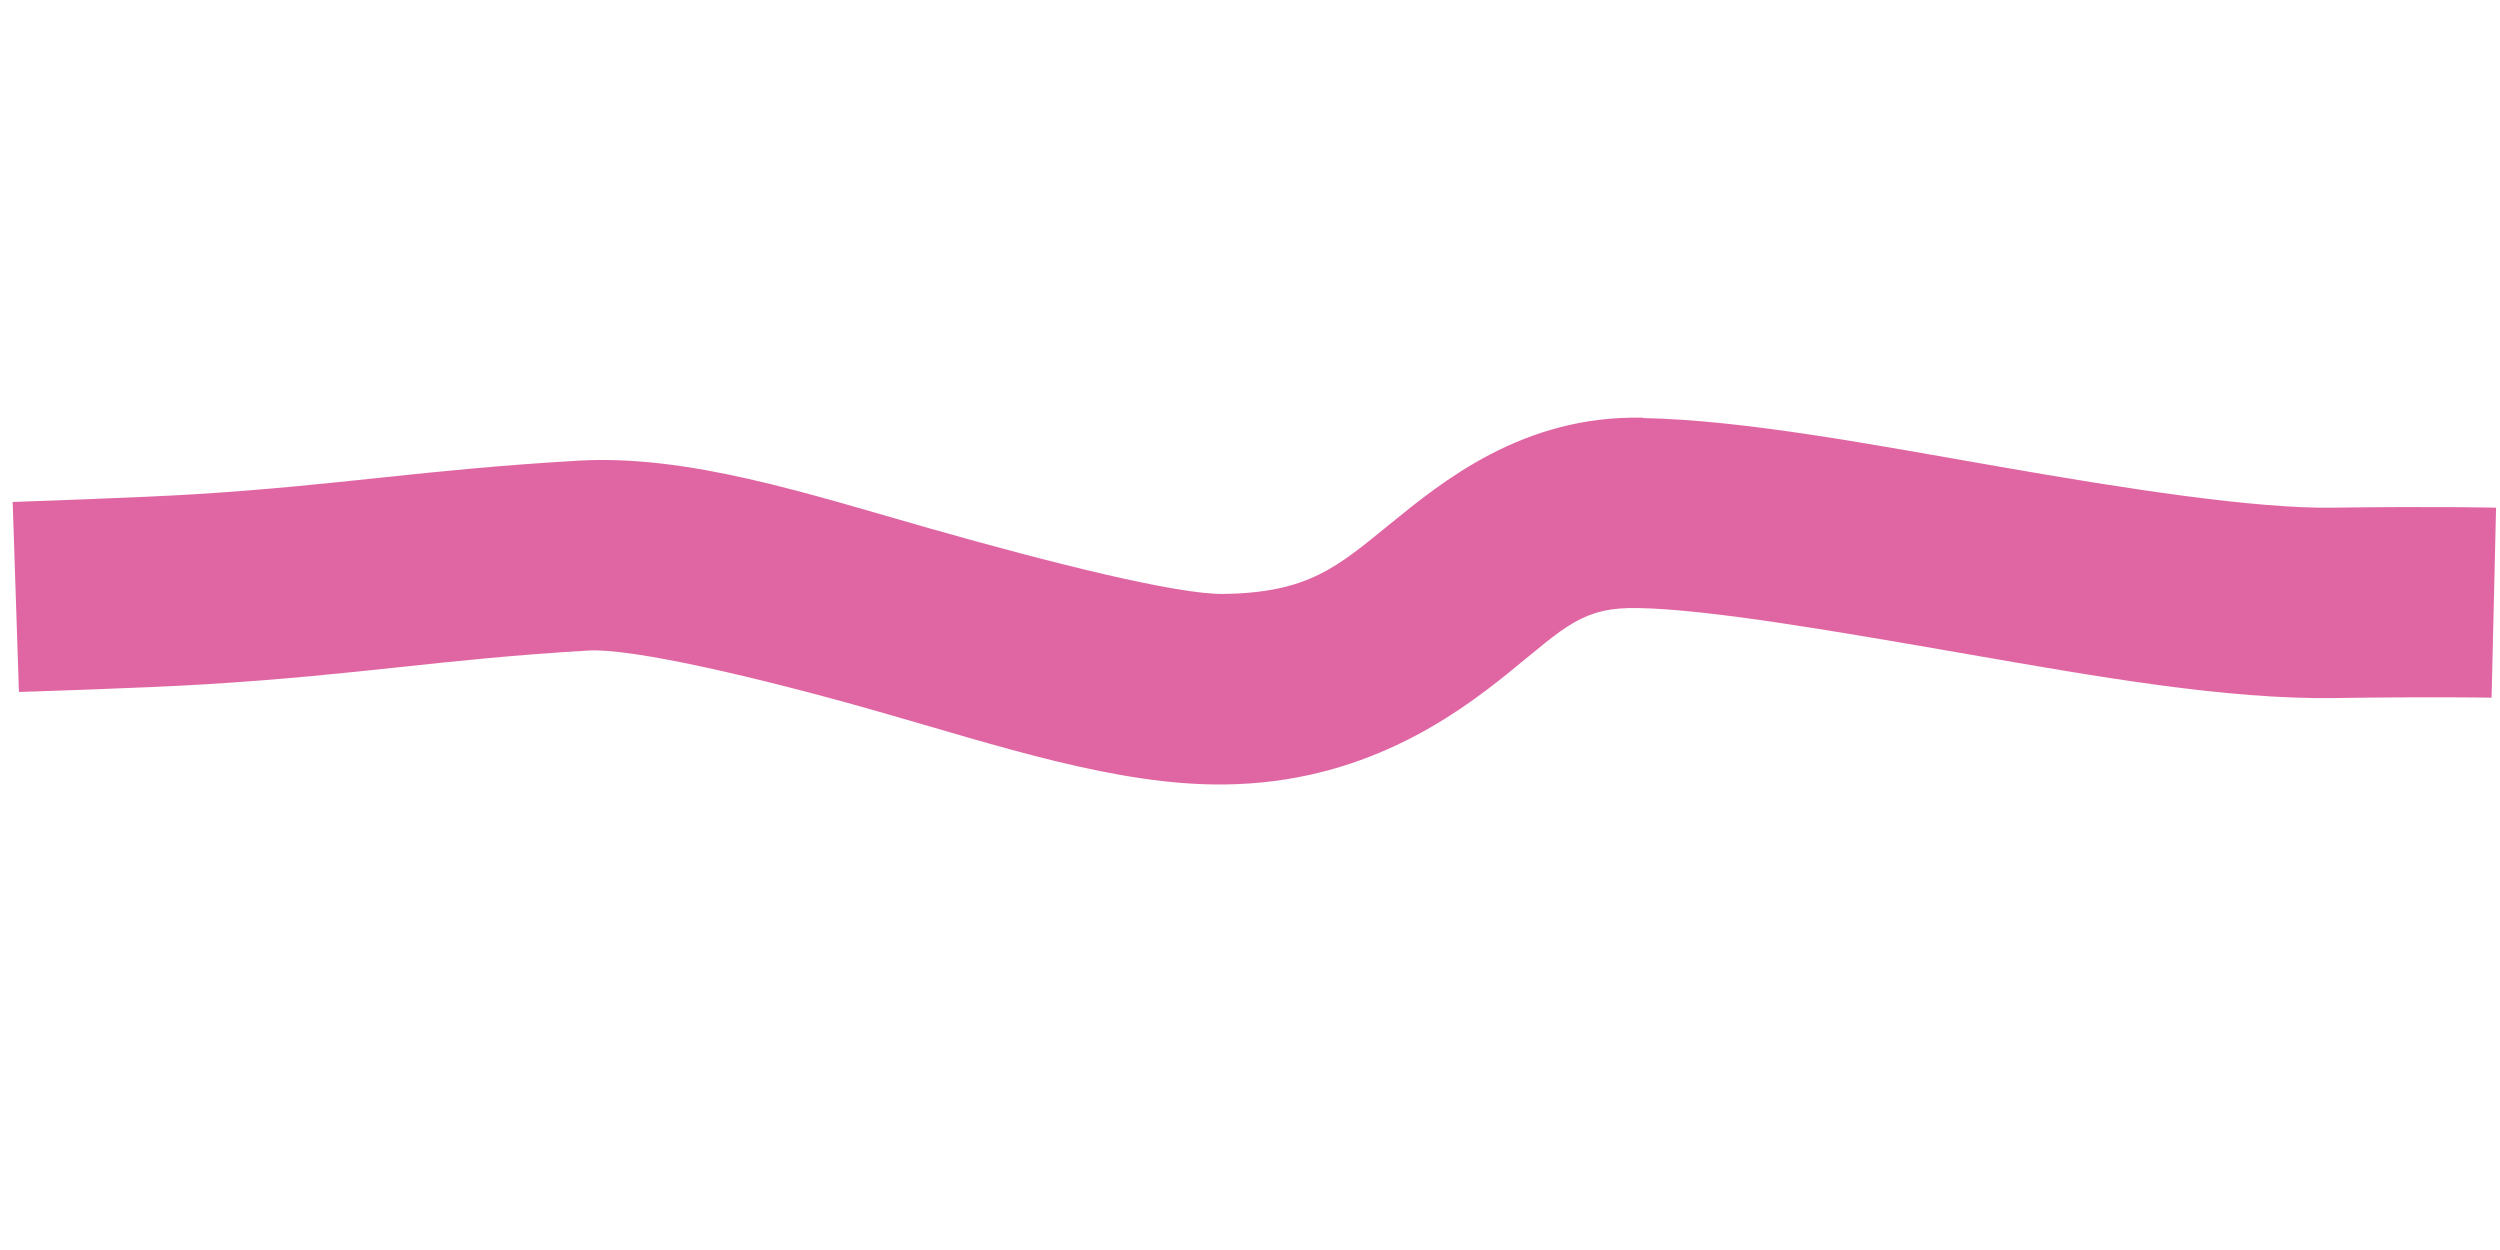 <?xml version="1.0" encoding="UTF-8" standalone="no"?>
<!-- Created with Inkscape (http://www.inkscape.org/) -->

<svg
   xmlns:dc="http://purl.org/dc/elements/1.1/"
   xmlns:cc="http://creativecommons.org/ns#"
   xmlns:rdf="http://www.w3.org/1999/02/22-rdf-syntax-ns#"
   xmlns:svg="http://www.w3.org/2000/svg"
   xmlns="http://www.w3.org/2000/svg"
   xmlns:sodipodi="http://sodipodi.sourceforge.net/DTD/sodipodi-0.dtd"
   xmlns:inkscape="http://www.inkscape.org/namespaces/inkscape"
   width="14mm"
   height="7mm"
   viewBox="0 0 14 7"
   version="1.1"
   id="svg2758"
   inkscape:version="0.92.2 5c3e80d, 2017-08-06"
   sodipodi:docname="boat.svg">
  <defs
     id="defs2752" />
  <sodipodi:namedview
     id="base"
     pagecolor="#ffffff"
     bordercolor="#666666"
     borderopacity="1.0"
     inkscape:pageopacity="0.0"
     inkscape:pageshadow="2"
     inkscape:zoom="11.2"
     inkscape:cx="23.718427"
     inkscape:cy="5.8247986"
     inkscape:document-units="mm"
     inkscape:current-layer="layer1"
     showgrid="false"
     fit-margin-top="0"
     fit-margin-left="0"
     fit-margin-right="0"
     fit-margin-bottom="0"
     inkscape:window-width="1680"
     inkscape:window-height="925"
     inkscape:window-x="0"
     inkscape:window-y="1"
     inkscape:window-maximized="1" />
  <g
     inkscape:label="Layer 1"
     inkscape:groupmode="layer"
     id="layer1"
     transform="translate(245.125,-185.399)">
    <path
       style="color:#000000;font-style:normal;font-variant:normal;font-weight:normal;font-stretch:normal;font-size:medium;line-height:normal;font-family:sans-serif;font-variant-ligatures:normal;font-variant-position:normal;font-variant-caps:normal;font-variant-numeric:normal;font-variant-alternates:normal;font-feature-settings:normal;text-indent:0;text-align:start;text-decoration:none;text-decoration-line:none;text-decoration-style:solid;text-decoration-color:#000000;letter-spacing:normal;word-spacing:normal;text-transform:none;writing-mode:lr-tb;direction:ltr;text-orientation:mixed;dominant-baseline:auto;baseline-shift:baseline;text-anchor:start;white-space:normal;shape-padding:0;clip-rule:nonzero;display:inline;overflow:visible;visibility:visible;opacity:1;isolation:auto;mix-blend-mode:normal;color-interpolation:sRGB;color-interpolation-filters:linearRGB;solid-color:#000000;solid-opacity:1;vector-effect:none;fill:#cc0066;fill-opacity:0.6;fill-rule:nonzero;stroke:none;stroke-width:1.065;stroke-linecap:butt;stroke-linejoin:miter;stroke-miterlimit:4;stroke-dasharray:none;stroke-dashoffset:0;stroke-opacity:1;color-rendering:auto;image-rendering:auto;shape-rendering:auto;text-rendering:auto;enable-background:accumulate"
       d="m -235.924,187.738 c -0.673,-0.015 -1.126,0.359 -1.42,0.598 -0.294,0.239 -0.456,0.383 -0.932,0.389 -0.257,0.003 -0.957,-0.172 -1.643,-0.367 -0.685,-0.195 -1.354,-0.416 -1.973,-0.379 -0.882,0.052 -1.314,0.136 -2.146,0.188 -0.289,0.018 -1.016,0.043 -1.016,0.043 l 0.035,1.064 c 0,0 0.71,-0.022 1.045,-0.043 0.881,-0.054 1.312,-0.14 2.145,-0.189 0.239,-0.014 0.937,0.146 1.617,0.34 0.681,0.194 1.346,0.418 1.947,0.41 0.761,-0.009 1.273,-0.37 1.59,-0.627 0.317,-0.257 0.411,-0.368 0.727,-0.361 0.411,0.009 1.12,0.133 1.84,0.258 0.719,0.125 1.449,0.255 2.057,0.246 0.561,-0.008 0.879,-0.002 0.879,-0.002 l 0.025,-1.064 c 0,0 -0.341,-0.008 -0.918,0 -0.429,0.006 -1.145,-0.104 -1.859,-0.229 -0.714,-0.124 -1.426,-0.261 -2,-0.273 z"
       id="path2740"
       inkscape:connector-curvature="0" />
  </g>
</svg>
